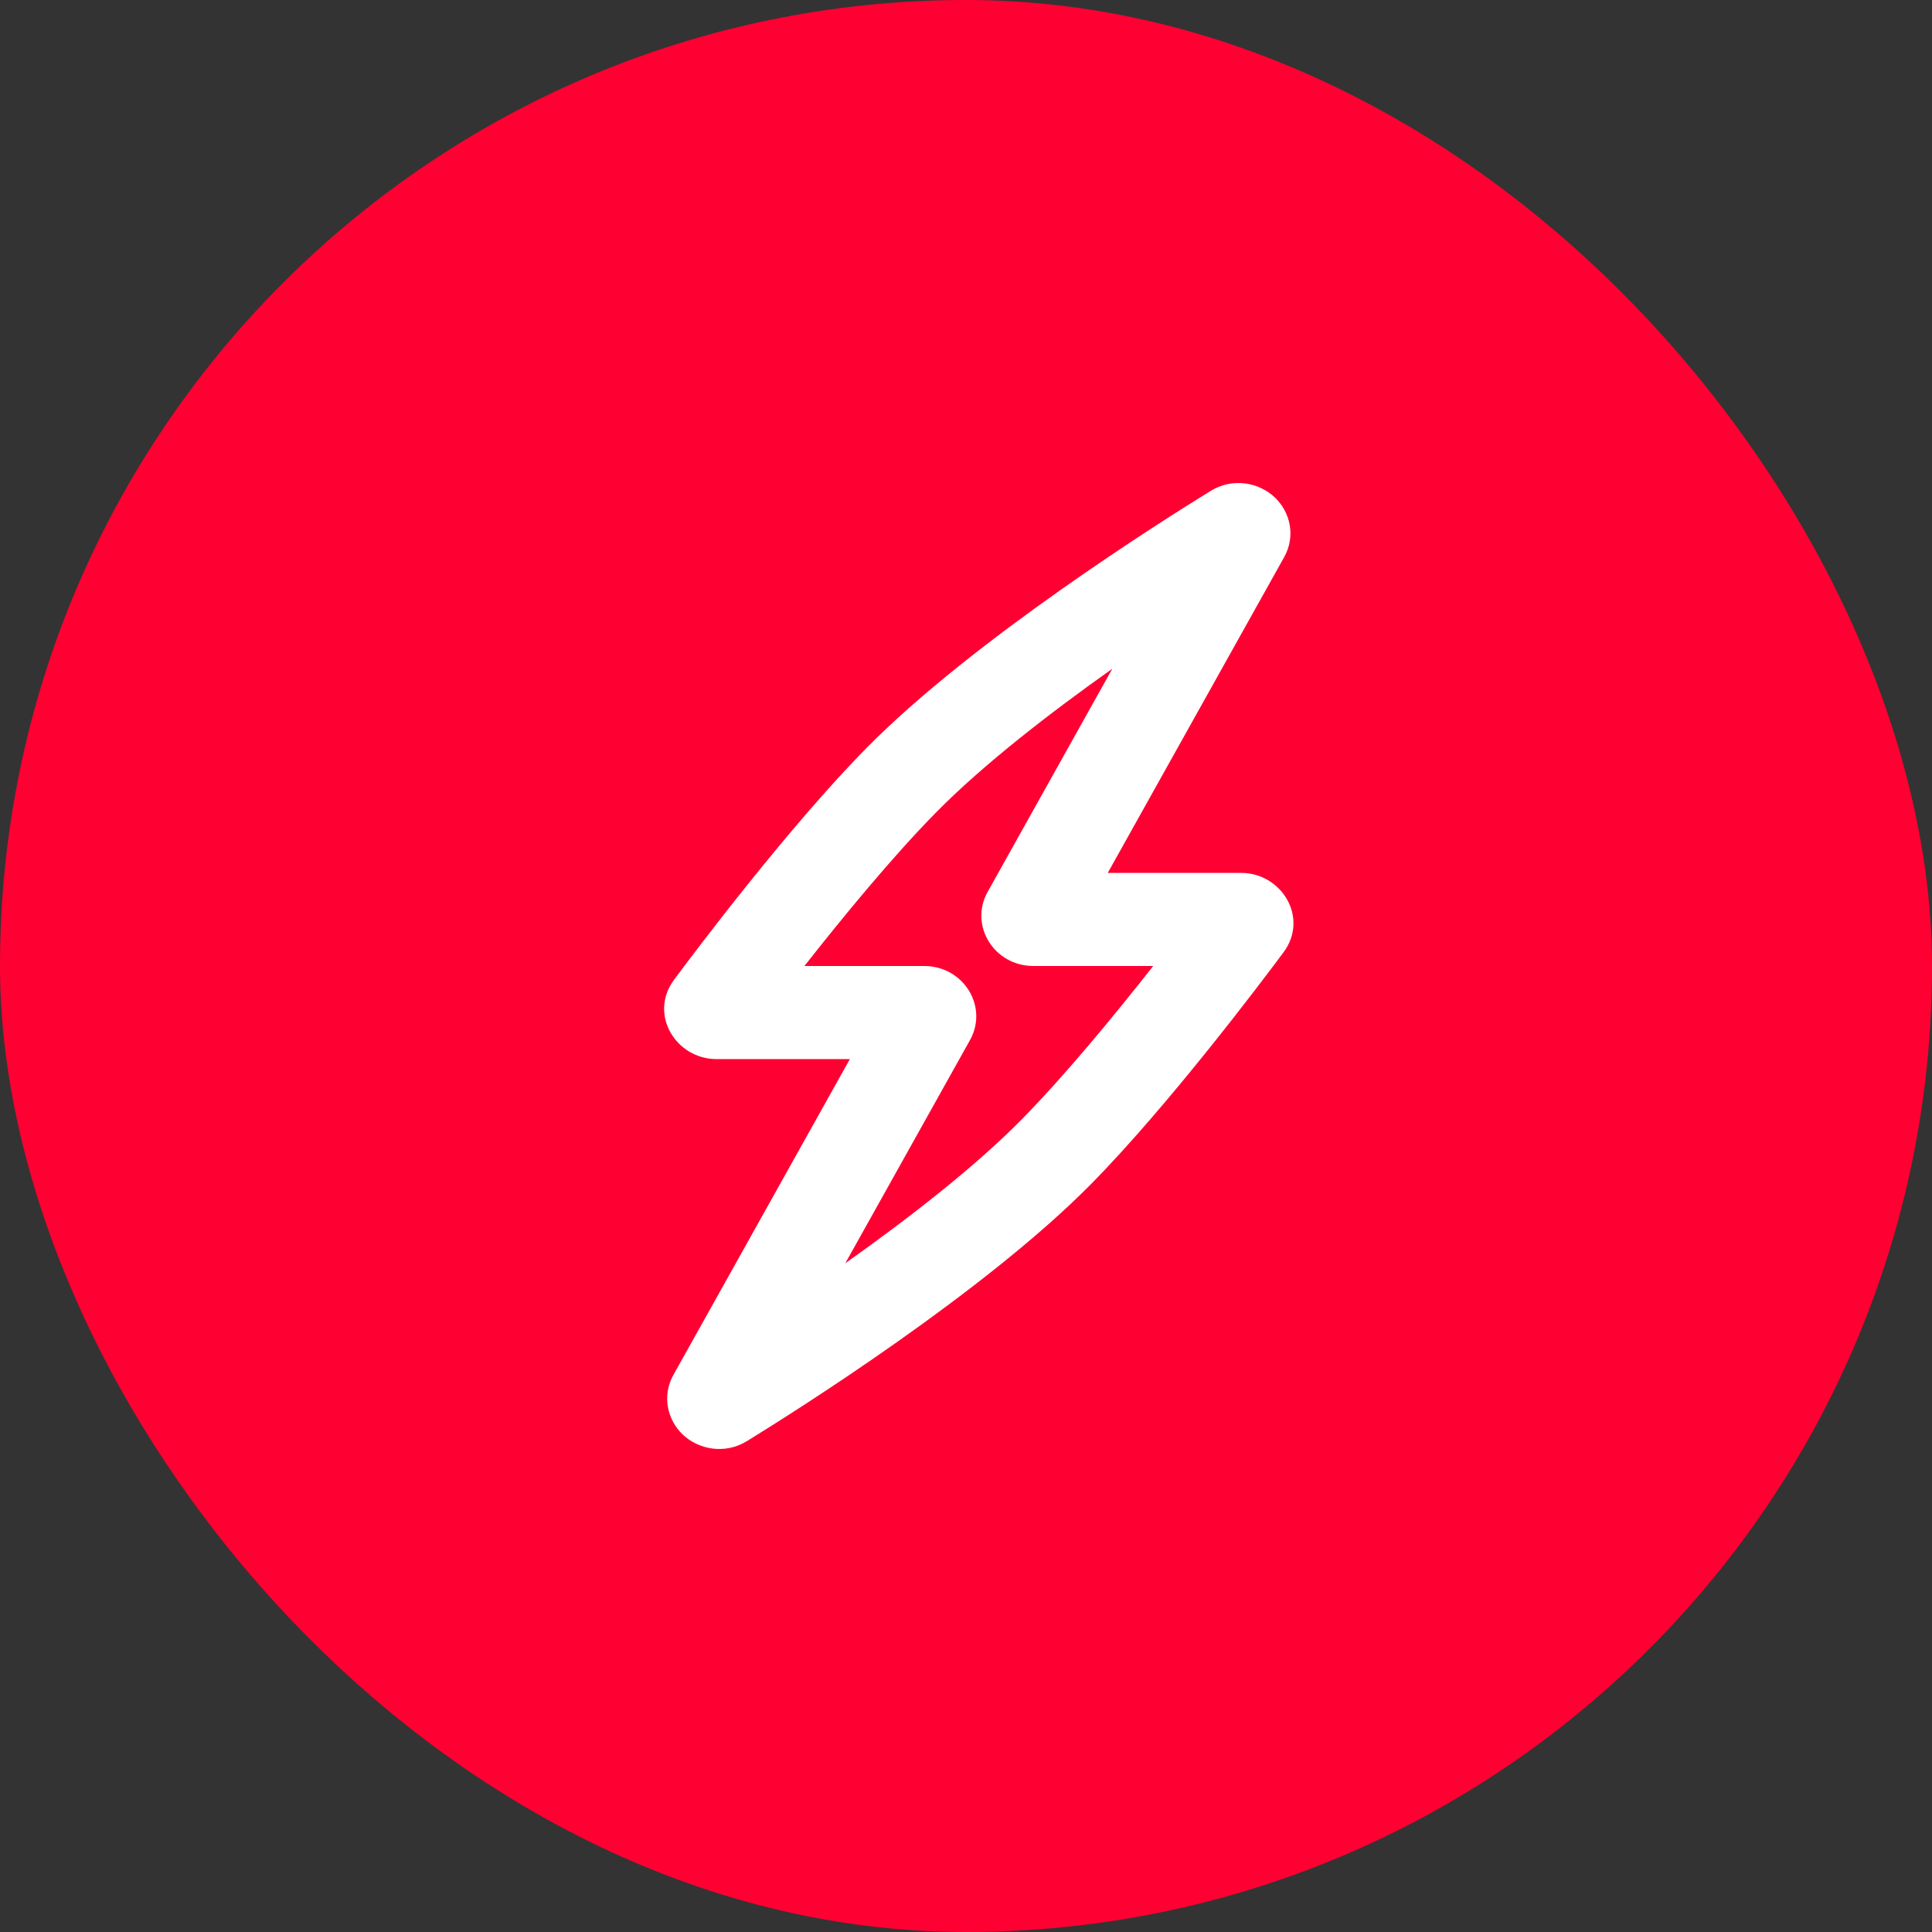 <?xml version="1.0" encoding="UTF-8"?> <svg xmlns="http://www.w3.org/2000/svg" width="64" height="64" viewBox="0 0 64 64" fill="none"><rect x="0" y="0" width="64" height="64" fill="#333333" stroke="none"/><rect width="64" height="64" rx="32" fill="#FF0032"></rect><path fill-rule="evenodd" clip-rule="evenodd" d="M42.229 16.476C42.727 16.947 42.938 17.743 42.538 18.459L36.696 28.916H41.115C42.451 28.916 43.374 30.396 42.516 31.55C41.833 32.468 38.709 36.624 36.133 39.233C32.595 42.817 26.338 46.756 24.746 47.737C23.999 48.197 23.129 48.007 22.619 47.524C22.122 47.053 21.91 46.257 22.31 45.541L28.153 35.084H23.734C22.397 35.084 21.474 33.604 22.333 32.45C23.015 31.532 26.139 27.376 28.716 24.767C32.254 21.183 38.51 17.244 40.103 16.263C40.85 15.803 41.719 15.993 42.229 16.476ZM36.847 22.153C34.804 23.601 32.596 25.305 31.025 26.896C29.572 28.368 27.897 30.41 26.648 32H30.614C31.919 32 32.751 33.347 32.131 34.457L28.002 41.847C30.044 40.399 32.253 38.695 33.823 37.104C35.277 35.632 36.951 33.59 38.201 32H34.234C32.929 32 32.097 30.653 32.718 29.543L36.847 22.153Z" fill="white"></path></svg> 